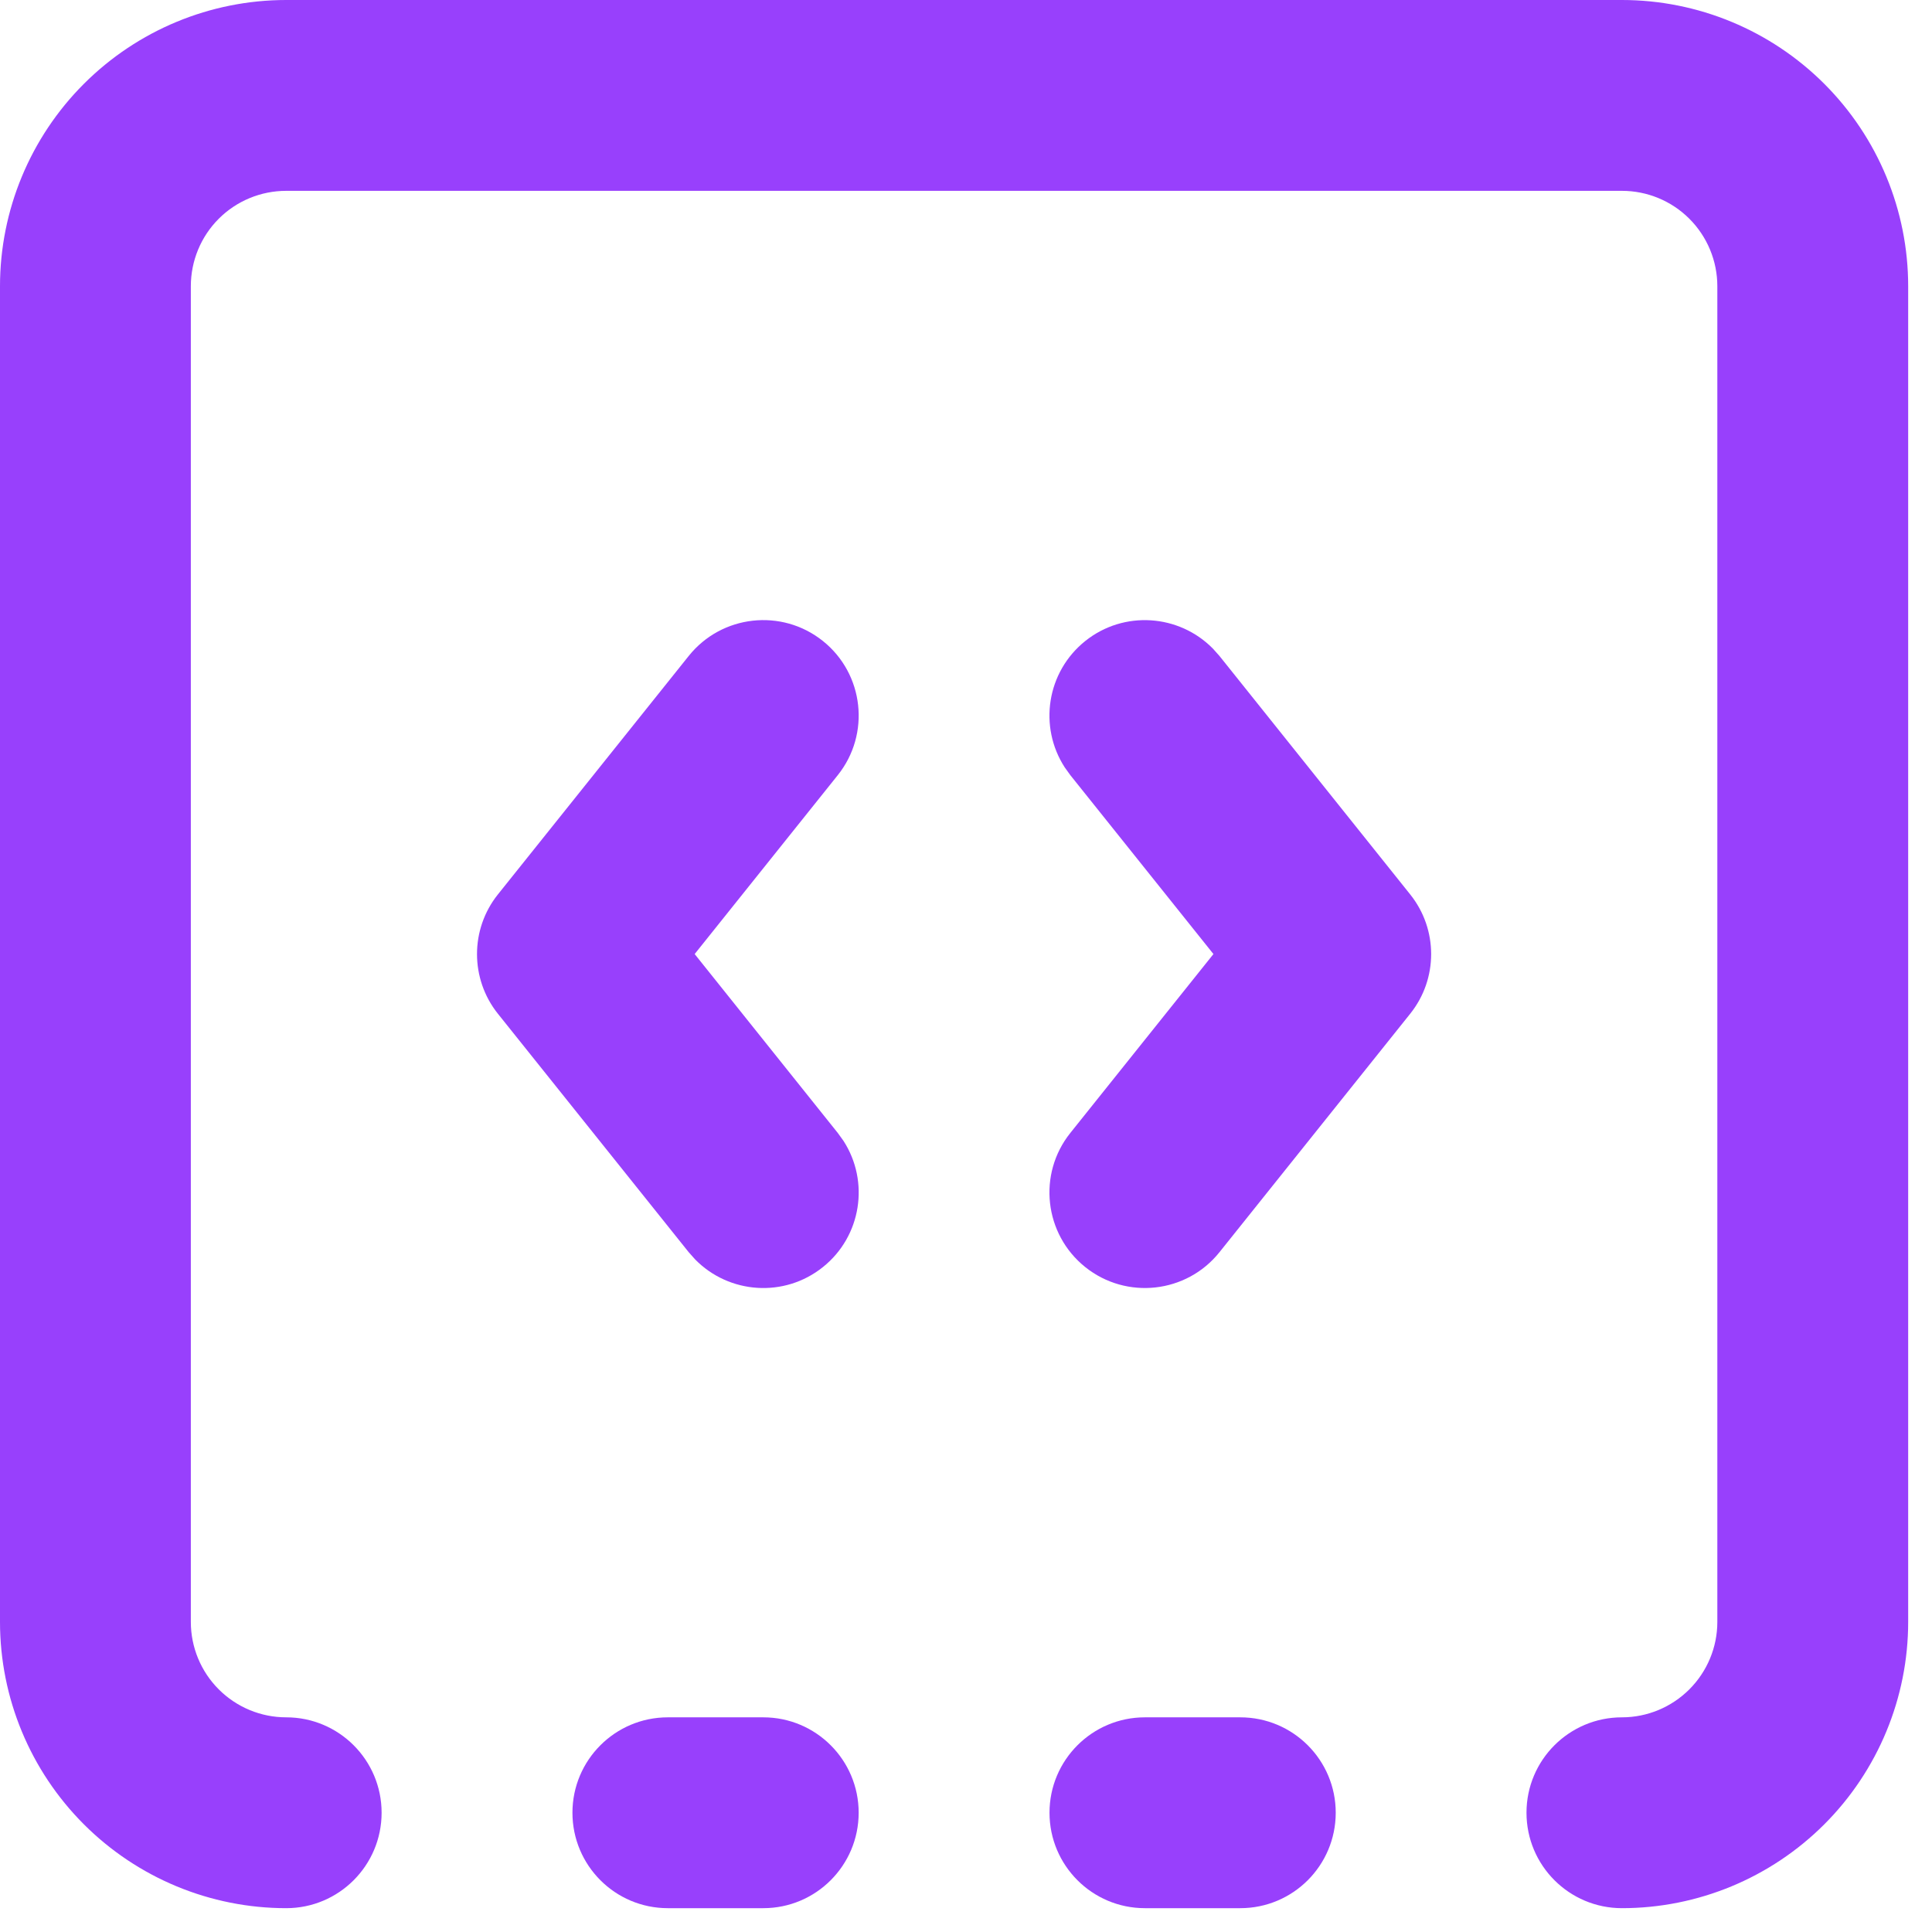 <svg preserveAspectRatio="none" width="100%" height="100%" overflow="visible" style="display: block;" viewBox="0 0 27 27" fill="none" xmlns="http://www.w3.org/2000/svg">
<g id="Vector">
<path d="M9.625 9.167C10.085 8.592 10.925 8.498 11.5 8.958C12.075 9.418 12.168 10.258 11.708 10.833L9.708 13.333L11.708 15.833L11.788 15.944C12.155 16.512 12.039 17.277 11.5 17.708C10.961 18.14 10.19 18.084 9.716 17.602L9.625 17.5L6.958 14.167C6.569 13.68 6.569 12.987 6.958 12.5L9.625 9.167Z" fill="#9840FC"/>
<path d="M17.333 24C18.07 24 18.667 24.597 18.667 25.333C18.667 26.07 18.07 26.667 17.333 26.667H16C15.264 26.667 14.667 26.07 14.667 25.333C14.667 24.597 15.264 24 16 24H17.333Z" fill="#9840FC"/>
<path d="M15.167 8.958C15.706 8.527 16.477 8.583 16.951 9.065L17.042 9.167L19.708 12.5C20.098 12.987 20.098 13.68 19.708 14.167L17.042 17.5C16.582 18.075 15.742 18.168 15.167 17.708C14.592 17.248 14.498 16.408 14.958 15.833L16.958 13.333L14.958 10.833L14.879 10.723C14.512 10.155 14.627 9.39 15.167 8.958Z" fill="#9840FC"/>
<path d="M24 22.667V4C24 3.646 23.859 3.307 23.609 3.057C23.359 2.807 23.02 2.667 22.667 2.667H4C3.646 2.667 3.307 2.807 3.057 3.057C2.807 3.307 2.667 3.646 2.667 4V22.667C2.667 23.02 2.807 23.359 3.057 23.609C3.307 23.859 3.646 24 4 24C4.736 24 5.333 24.597 5.333 25.333C5.333 26.07 4.736 26.667 4 26.667C2.939 26.667 1.922 26.245 1.172 25.495C0.422 24.745 0 23.727 0 22.667V4C0 2.939 0.422 1.922 1.172 1.172C1.922 0.422 2.939 0 4 0H22.667C23.727 0 24.745 0.422 25.495 1.172C26.245 1.922 26.667 2.939 26.667 4V22.667C26.667 23.727 26.245 24.745 25.495 25.495C24.745 26.245 23.727 26.667 22.667 26.667C21.93 26.667 21.333 26.07 21.333 25.333C21.333 24.597 21.93 24 22.667 24C23.02 24 23.359 23.859 23.609 23.609C23.859 23.359 24 23.02 24 22.667Z" fill="#9840FC"/>
<path d="M10.667 24C11.403 24 12 24.597 12 25.333C12 26.07 11.403 26.667 10.667 26.667H9.333C8.597 26.667 8 26.07 8 25.333C8 24.597 8.597 24 9.333 24H10.667Z" fill="#9840FC"/>
</g>
</svg>
